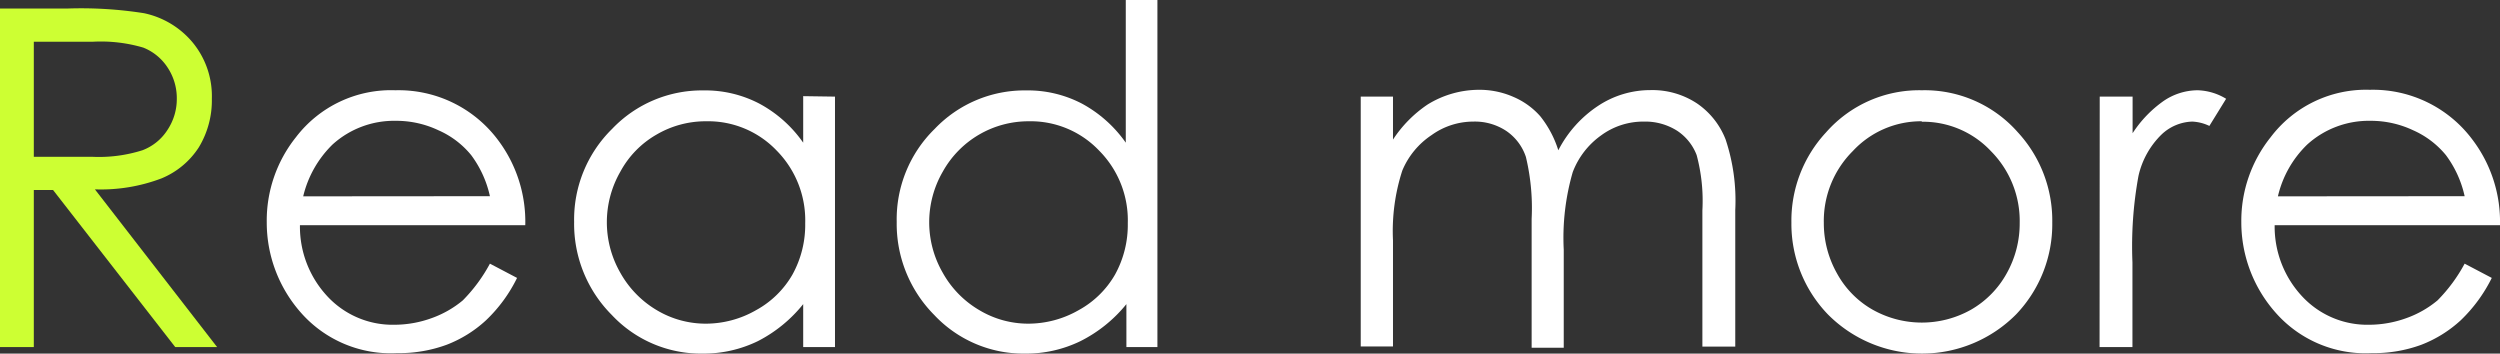 <svg xmlns="http://www.w3.org/2000/svg" width="161.2" height="22.8" viewBox="0 0 161.2 22.8"><rect x="0" y="0" width="161.2" height="22.8" fill="#333333" stroke="none"/><defs><style>.cls-1{fill:#cdff33;}.cls-2{fill:#fff;}</style></defs><g id="レイヤー_2" data-name="レイヤー 2"><g id="hhデザイン"><path class="cls-1" d="M0,.55H4.35a26.16,26.16,0,0,1,4.93.3,5.57,5.57,0,0,1,3.16,1.91,5.43,5.43,0,0,1,1.22,3.6,5.83,5.83,0,0,1-.84,3.14,5.24,5.24,0,0,1-2.4,2,11,11,0,0,1-4.3.71L14,22.38h-2.7L3.42,12.25H2.18V22.38H0ZM2.18,2.69v7.42l3.76,0a9.3,9.3,0,0,0,3.24-.42,3.3,3.3,0,0,0,1.63-1.33,3.59,3.59,0,0,0,.59-2,3.57,3.57,0,0,0-.59-2A3.34,3.34,0,0,0,9.24,3.07,9.67,9.67,0,0,0,6,2.69Z"/><path class="cls-2" d="M31.59,17l1.75.92a9.59,9.59,0,0,1-2,2.73,7.91,7.91,0,0,1-2.54,1.58,8.91,8.91,0,0,1-3.2.54,7.72,7.72,0,0,1-6.18-2.59,8.77,8.77,0,0,1-2.22-5.86,8.61,8.61,0,0,1,1.88-5.47A7.72,7.72,0,0,1,25.5,5.82,8,8,0,0,1,32.09,9a8.76,8.76,0,0,1,1.78,5.52H19.34a6.59,6.59,0,0,0,1.8,4.62,5.74,5.74,0,0,0,4.3,1.8,7.06,7.06,0,0,0,2.4-.43,6.59,6.59,0,0,0,2-1.14A10.23,10.23,0,0,0,31.59,17Zm0-4.35A6.91,6.91,0,0,0,30.38,10a5.66,5.66,0,0,0-2.11-1.6,6.35,6.35,0,0,0-2.75-.61,5.91,5.91,0,0,0-4.08,1.53,6.92,6.92,0,0,0-1.89,3.34Z"/><path class="cls-2" d="M53.84,6.23V22.38H51.79V19.61A9,9,0,0,1,48.86,22a8,8,0,0,1-3.56.8,7.88,7.88,0,0,1-5.85-2.49,8.31,8.31,0,0,1-2.43-6,8.19,8.19,0,0,1,2.45-6,8,8,0,0,1,5.89-2.48,7.53,7.53,0,0,1,3.6.85A8.14,8.14,0,0,1,51.79,9.2v-3ZM45.53,7.82a6.27,6.27,0,0,0-3.2.86A6.09,6.09,0,0,0,40,11.07a6.54,6.54,0,0,0,0,6.52A6.46,6.46,0,0,0,42.35,20a6.15,6.15,0,0,0,3.17.87A6.51,6.51,0,0,0,48.75,20,6.05,6.05,0,0,0,51.1,17.7a6.63,6.63,0,0,0,.82-3.31,6.4,6.4,0,0,0-1.84-4.68A6.11,6.11,0,0,0,45.53,7.82Z"/><path class="cls-2" d="M74.63,0V22.38h-2V19.61A9,9,0,0,1,69.66,22a8,8,0,0,1-3.56.8,7.89,7.89,0,0,1-5.86-2.49,8.34,8.34,0,0,1-2.42-6,8.15,8.15,0,0,1,2.45-6,8,8,0,0,1,5.89-2.48,7.53,7.53,0,0,1,3.6.85A8.23,8.23,0,0,1,72.59,9.2V0Zm-8.3,7.82a6.32,6.32,0,0,0-5.54,3.25,6.51,6.51,0,0,0,0,6.52A6.39,6.39,0,0,0,63.15,20a6.13,6.13,0,0,0,3.17.87A6.54,6.54,0,0,0,69.55,20,6.05,6.05,0,0,0,71.9,17.7a6.63,6.63,0,0,0,.82-3.31,6.37,6.37,0,0,0-1.85-4.68A6.09,6.09,0,0,0,66.33,7.82Z"/><path class="cls-2" d="M87.74,6.23h2.08V9a8,8,0,0,1,2.23-2.26,6.33,6.33,0,0,1,3.31-.95,5.43,5.43,0,0,1,2.23.46A4.82,4.82,0,0,1,99.32,7.5a6.74,6.74,0,0,1,1.16,2.19,7.6,7.6,0,0,1,2.59-2.88,6.09,6.09,0,0,1,3.34-1,5.22,5.22,0,0,1,3,.85A5,5,0,0,1,111.27,9a12.47,12.47,0,0,1,.62,4.54v8.81h-2.12V13.57A11.43,11.43,0,0,0,109.4,10a3.28,3.28,0,0,0-1.26-1.57A3.83,3.83,0,0,0,106,7.84a4.59,4.59,0,0,0-2.76.89,5.15,5.15,0,0,0-1.83,2.37,15.2,15.2,0,0,0-.58,5v6.32H98.76V14.12a14.16,14.16,0,0,0-.37-4,3.27,3.27,0,0,0-1.27-1.68A3.66,3.66,0,0,0,95,7.84a4.61,4.61,0,0,0-2.69.87A5.1,5.1,0,0,0,90.42,11a12.64,12.64,0,0,0-.6,4.5v6.84H87.74Z"/><path class="cls-2" d="M123.92,5.82a8,8,0,0,1,6.18,2.7,8.39,8.39,0,0,1,2.23,5.83A8.41,8.41,0,0,1,130,20.27a8.55,8.55,0,0,1-12.14,0,8.41,8.41,0,0,1-2.35-5.92,8.36,8.36,0,0,1,2.23-5.81A8,8,0,0,1,123.92,5.82Zm0,2a6,6,0,0,0-4.45,1.92,6.36,6.36,0,0,0-1.87,4.63,6.58,6.58,0,0,0,.85,3.26,6,6,0,0,0,2.3,2.34,6.47,6.47,0,0,0,6.34,0,6.09,6.09,0,0,0,2.3-2.34,6.57,6.57,0,0,0,.84-3.26,6.39,6.39,0,0,0-1.86-4.63A6,6,0,0,0,123.91,7.85Z"/><path class="cls-2" d="M135.39,6.23h2.12V8.59a7.57,7.57,0,0,1,2-2.08,3.93,3.93,0,0,1,2.19-.69,3.72,3.72,0,0,1,1.84.55l-1.08,1.75a2.82,2.82,0,0,0-1.1-.28,3,3,0,0,0-2,.85,5.37,5.37,0,0,0-1.47,2.65,25.14,25.14,0,0,0-.39,5.58v5.46h-2.12Z"/><path class="cls-2" d="M158.92,17l1.75.92a9.78,9.78,0,0,1-2,2.73,8,8,0,0,1-2.54,1.58,8.91,8.91,0,0,1-3.2.54,7.72,7.72,0,0,1-6.18-2.59,8.78,8.78,0,0,1-2.23-5.86,8.62,8.62,0,0,1,1.89-5.47,7.71,7.71,0,0,1,6.4-3.06A8,8,0,0,1,159.42,9a8.76,8.76,0,0,1,1.78,5.52H146.67a6.59,6.59,0,0,0,1.8,4.62,5.73,5.73,0,0,0,4.29,1.8,7.08,7.08,0,0,0,2.41-.43,6.59,6.59,0,0,0,2-1.14A10.23,10.23,0,0,0,158.92,17Zm0-4.35A6.91,6.91,0,0,0,157.71,10a5.74,5.74,0,0,0-2.11-1.6,6.38,6.38,0,0,0-2.75-.61,5.91,5.91,0,0,0-4.08,1.53,6.77,6.77,0,0,0-1.89,3.34Z"/></g></g></svg>